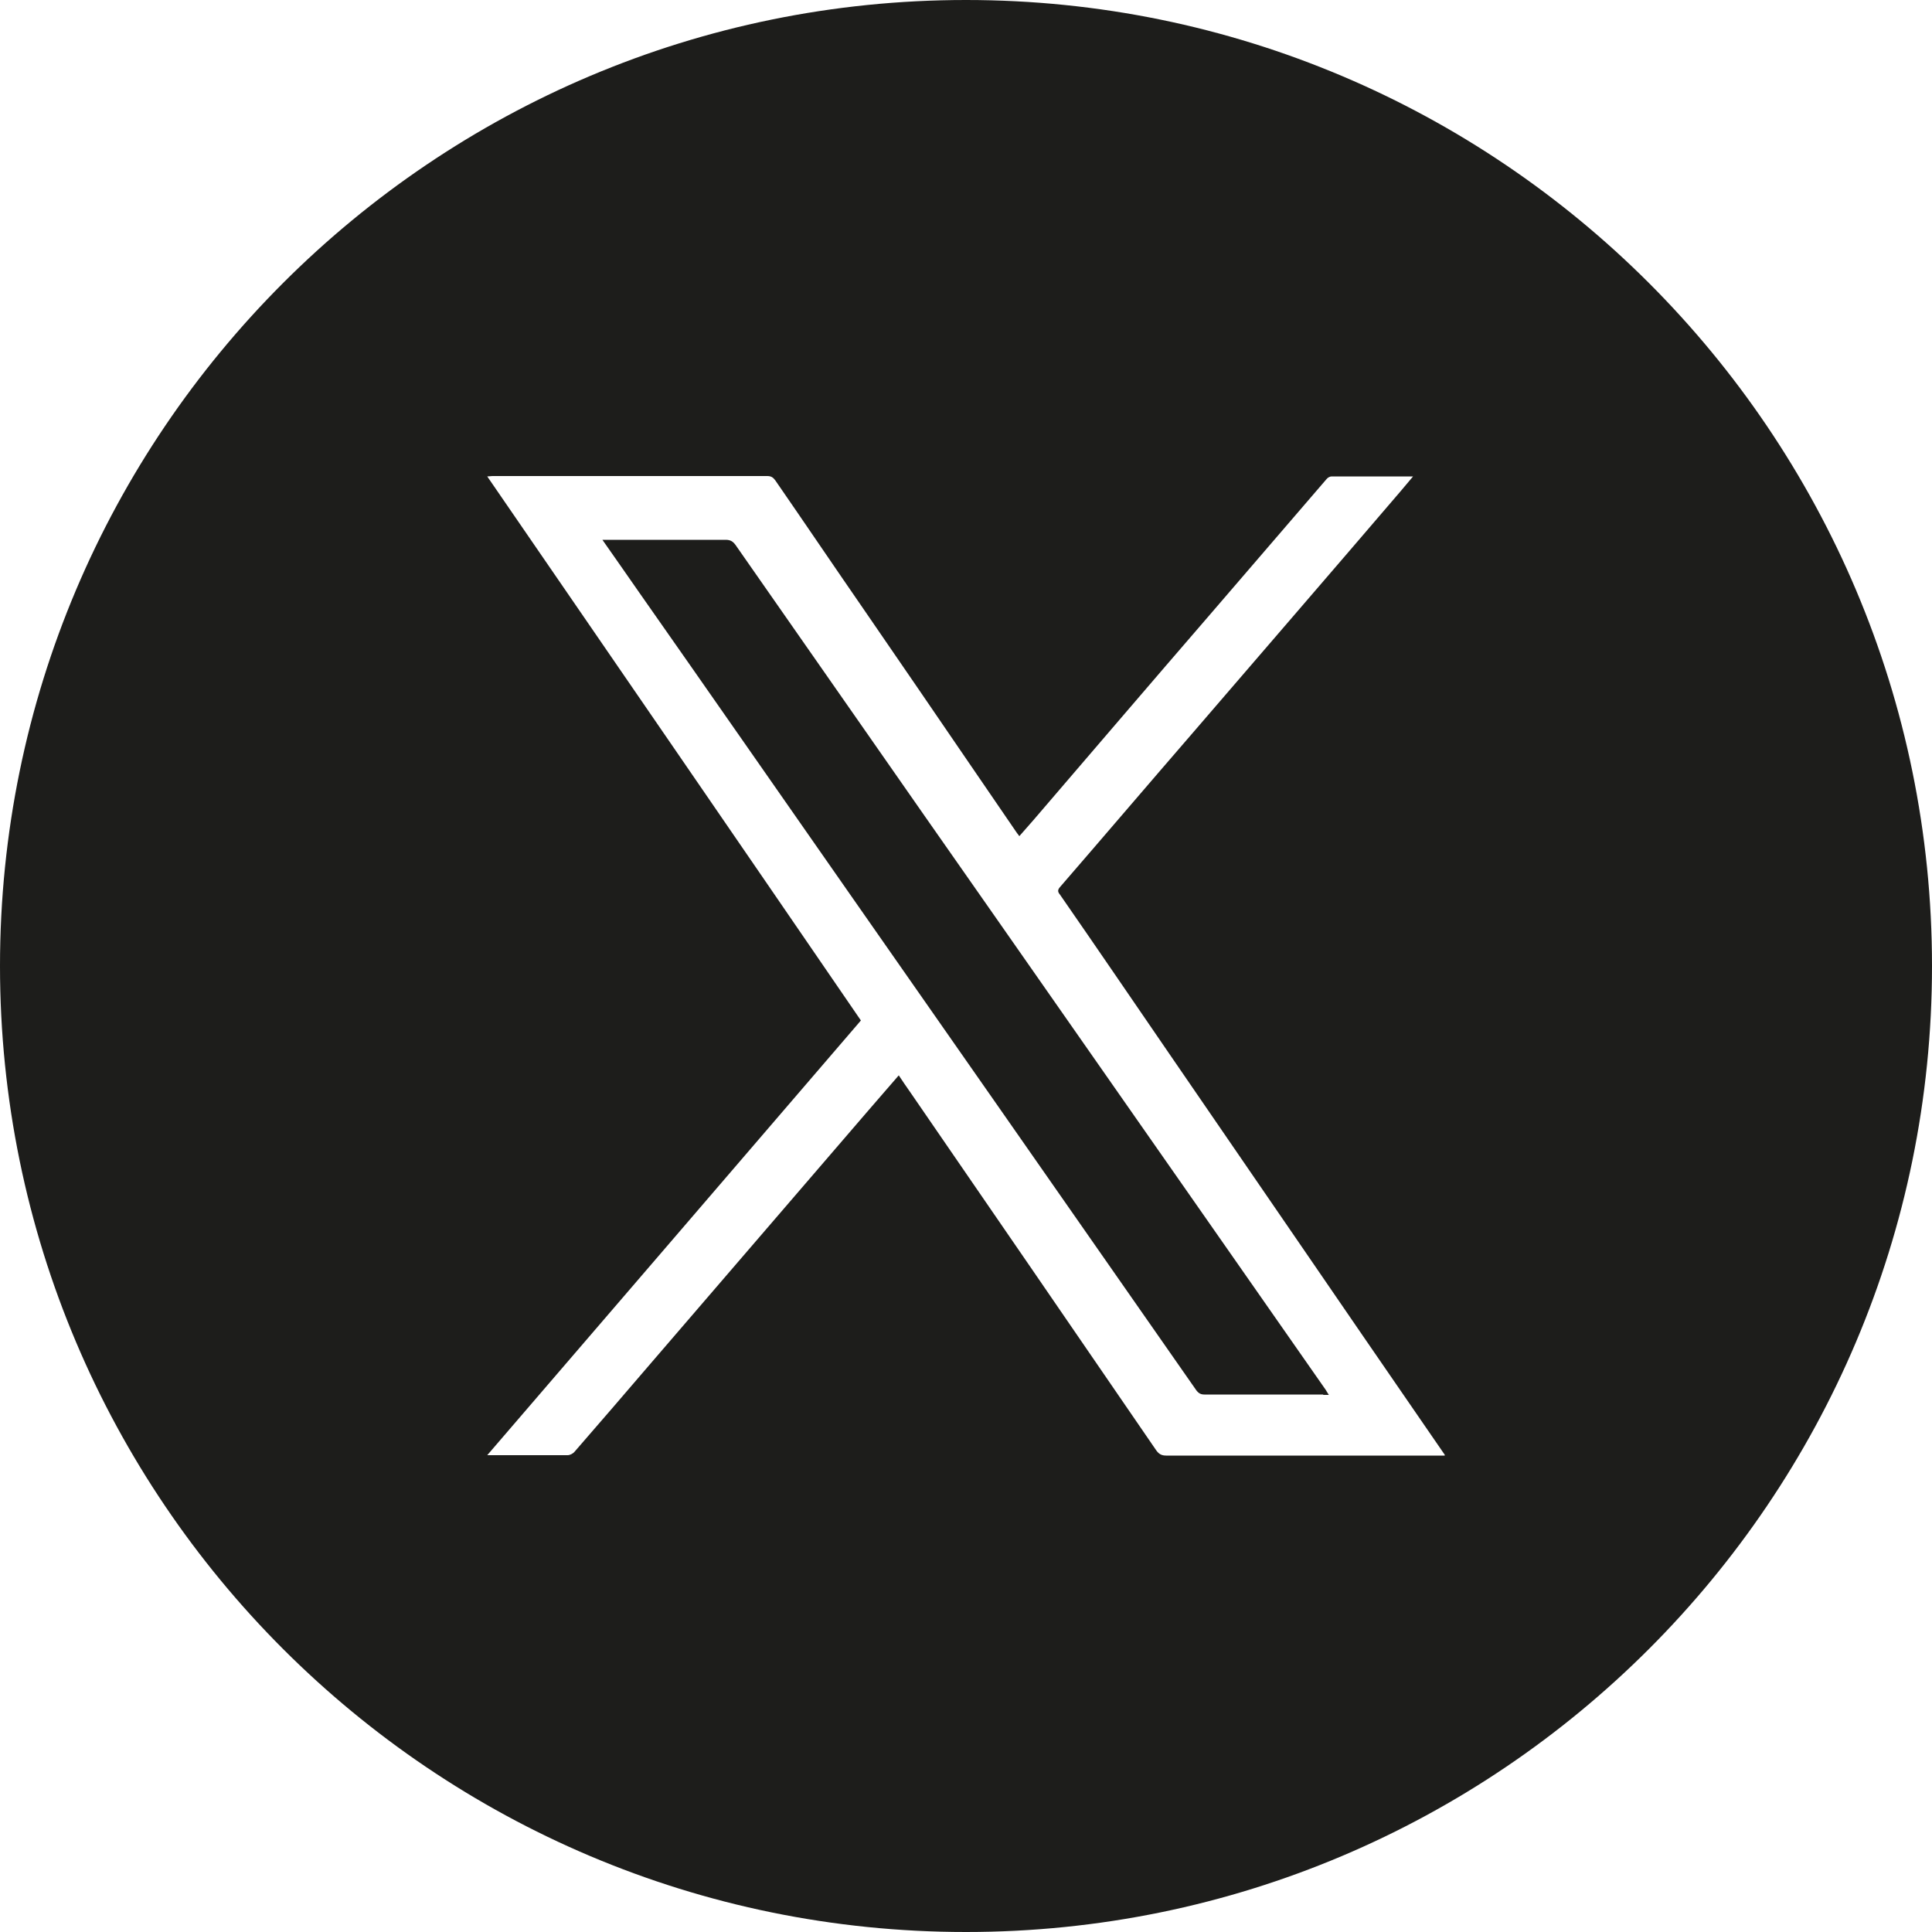 <?xml version="1.0" encoding="UTF-8"?><svg id="uuid-89089cab-c18e-4adb-bf96-be01eef43f33" xmlns="http://www.w3.org/2000/svg" viewBox="0 0 50 50"><g id="uuid-32dc3cff-4306-4889-b3f5-cc969094c872"><path d="M34.25,36.1h.14c-.04-.06-.06-.1-.08-.13-1.05-1.5-2.1-3.01-3.15-4.51-1.81-2.59-3.62-5.18-5.43-7.77-1.19-1.7-2.38-3.4-3.57-5.11-1.04-1.49-2.08-2.98-3.12-4.47-.07-.1-.14-.14-.26-.14-1.01,0-2.03,0-3.04,0-.04,0-.09,0-.15,0,.32.46.64.91.95,1.36,1.81,2.58,3.61,5.17,5.42,7.76,1.29,1.85,2.58,3.69,3.87,5.54,1.71,2.45,3.42,4.9,5.13,7.35.06.08.12.11.21.11,1.02,0,2.05,0,3.07,0M37.39,37.67h-.15c-2.35,0-4.71,0-7.06,0-.12,0-.19-.04-.26-.14-2.12-3.09-4.24-6.18-6.36-9.26-.1-.14-.2-.29-.3-.44-.29.33-.56.65-.84.97-1.87,2.17-3.74,4.35-5.61,6.52-.64.75-1.29,1.5-1.94,2.25-.04.05-.12.09-.18.09-.65,0-1.3,0-1.95,0h-.13c3.24-3.77,6.46-7.51,9.67-11.25-3.22-4.7-6.44-9.38-9.67-14.08.05,0,.09-.01.13-.01,2.37,0,4.74,0,7.12,0,.11,0,.16.05.21.12.76,1.1,1.51,2.21,2.27,3.31.94,1.37,1.89,2.75,2.83,4.13.38.56.77,1.12,1.15,1.68.02.02.03.04.06.08.12-.14.24-.27.36-.41,1.52-1.77,3.04-3.55,4.57-5.32,1.01-1.17,2.01-2.34,3.02-3.51.03-.04.09-.07.13-.07.69,0,1.39,0,2.11,0-.12.14-.22.26-.32.38-1.78,2.08-3.57,4.15-5.35,6.22-1.16,1.34-2.31,2.69-3.47,4.03-.06.07-.06.12,0,.19.95,1.37,1.89,2.75,2.83,4.12,1.08,1.57,2.16,3.15,3.24,4.72,1.19,1.74,2.39,3.48,3.58,5.21.1.14.19.28.31.45M50,25C50,11.2,38.8,0,25,0S0,11.2,0,25s11.2,25,25,25,25-11.2,25-25" style="fill:#1d1d1b;"/></g></svg>